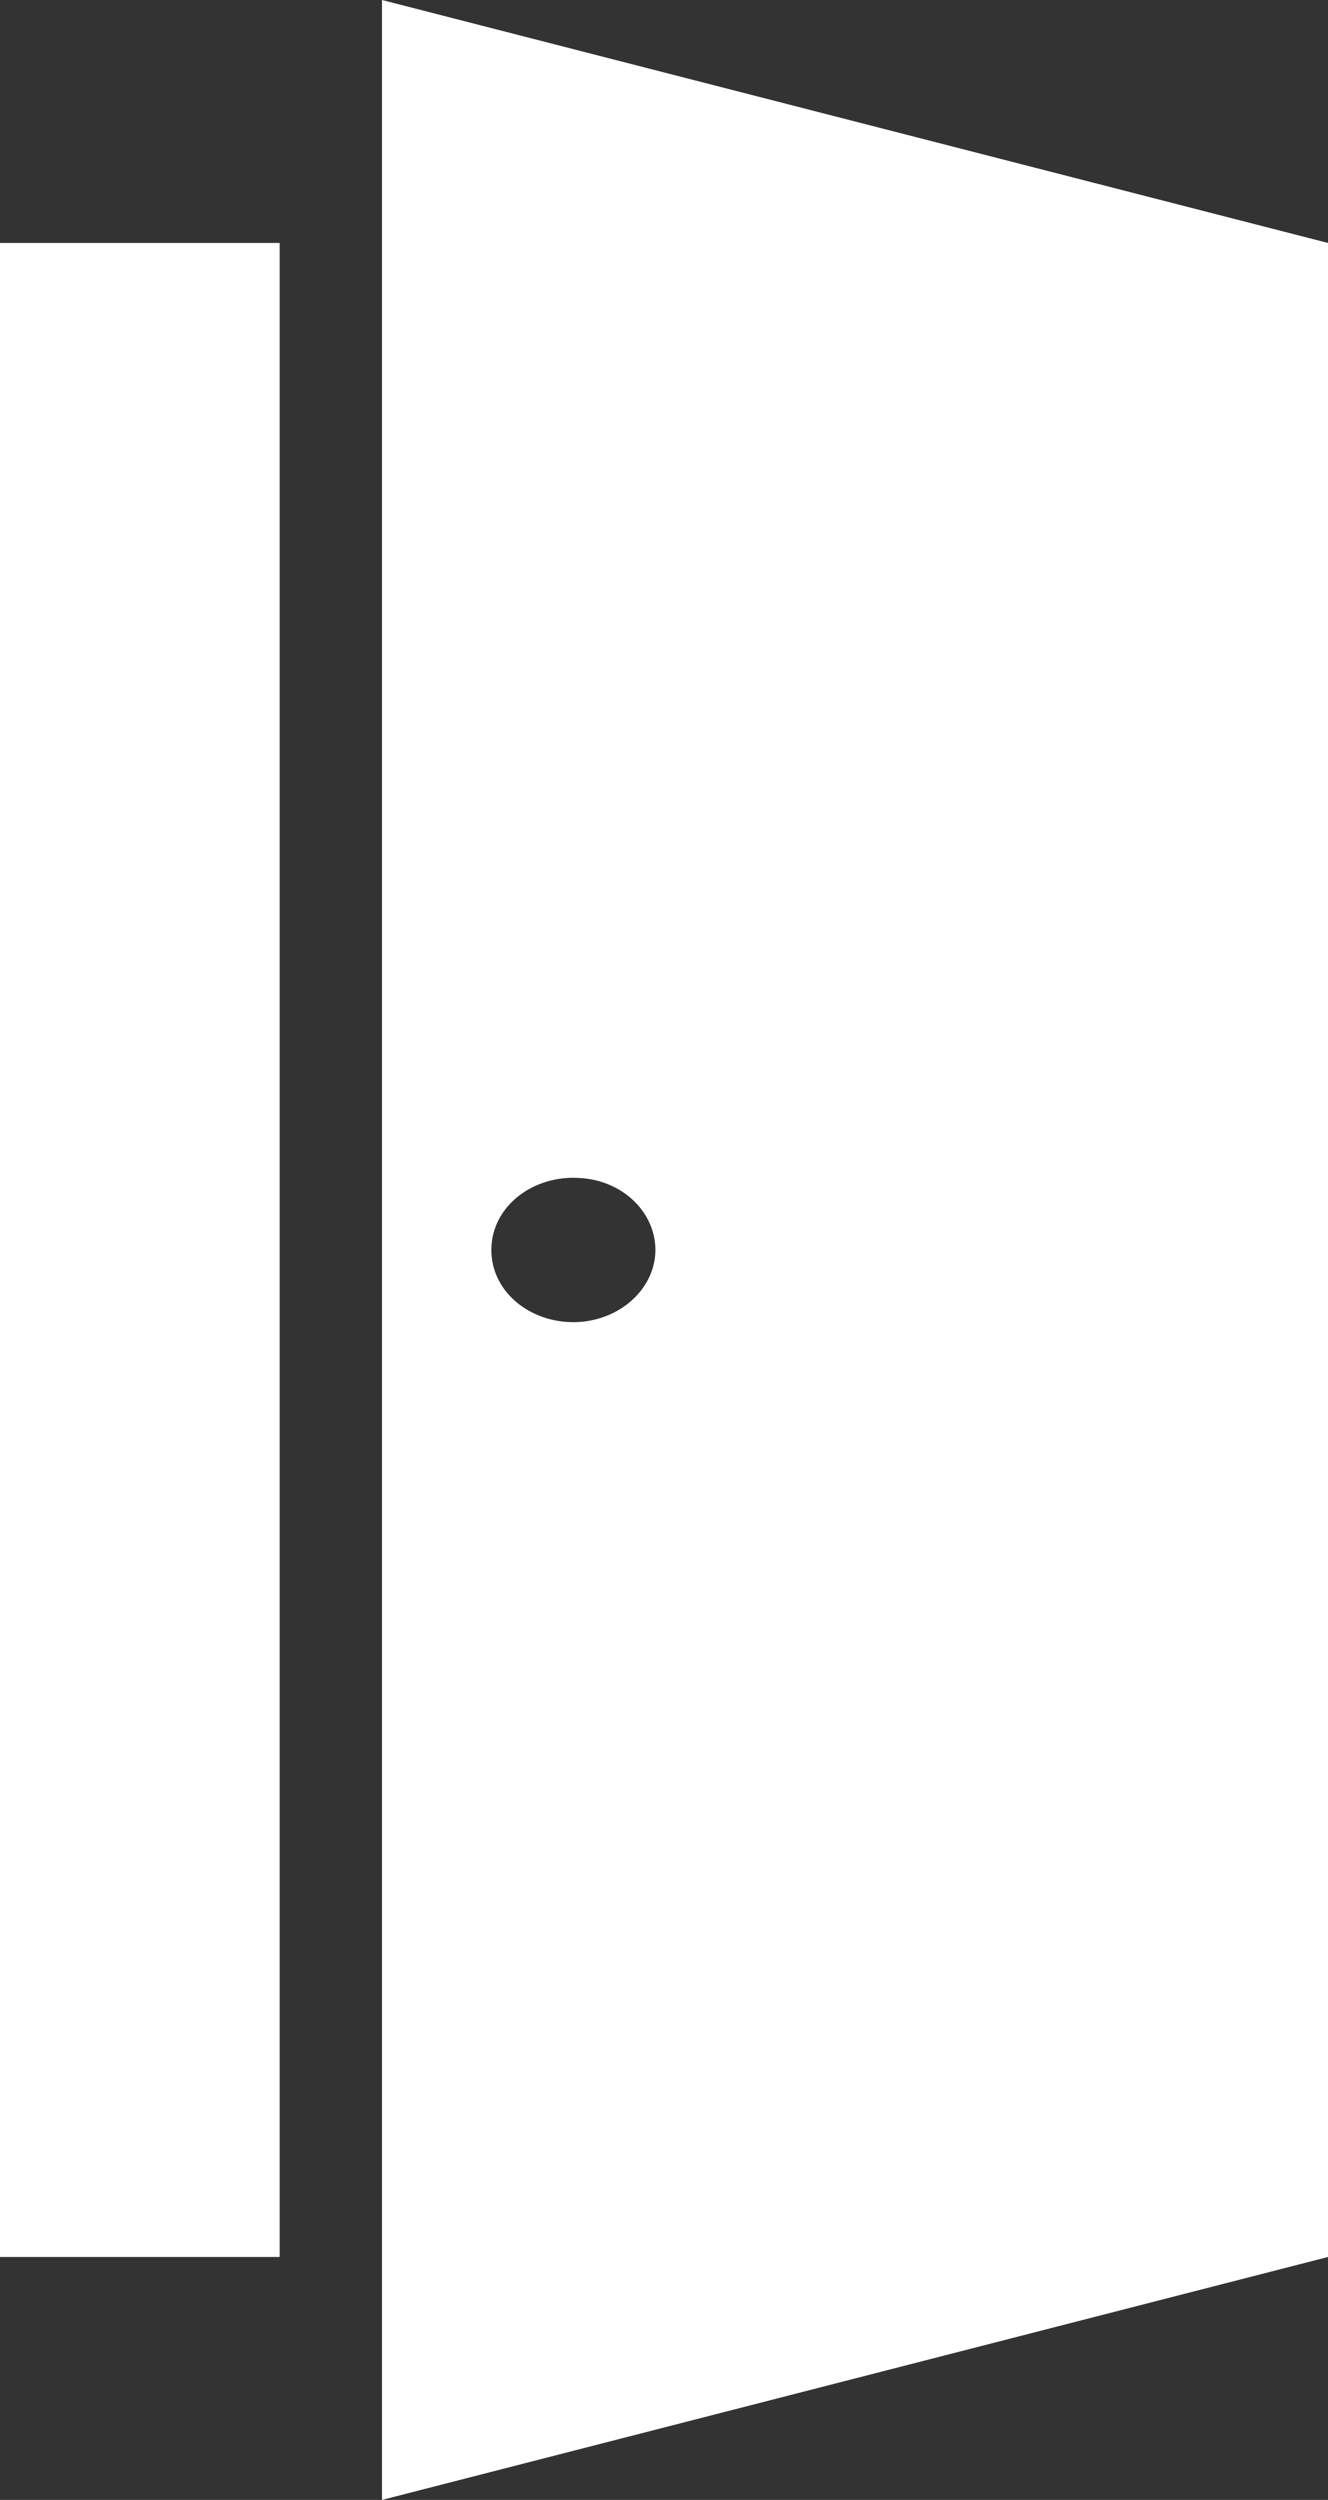 <?xml version="1.0" encoding="utf-8"?>
<!-- Generator: Adobe Illustrator 23.0.2, SVG Export Plug-In . SVG Version: 6.00 Build 0)  -->
<svg version="1.0" id="Calque_1" xmlns="http://www.w3.org/2000/svg" xmlns:xlink="http://www.w3.org/1999/xlink" x="0px" y="0px"
	 viewBox="0 0 17 32" enable-background="new 0 0 17 32" xml:space="preserve">
<rect x="0" y="0" width="17" height="32" fill="#333333" stroke="none"/>
<g>
	<g>
		<rect y="3.11" fill="#FFFFFF" width="3.58" height="25.78"/>
	</g>
	<g>
		<path fill="#FFFFFF" d="M4.89,0v32L17,28.89V3.11L4.89,0z M7.44,16.92C6.83,16.97,6.29,16.56,6.29,16c0-0.56,0.54-0.97,1.15-0.92
			c0.55,0.04,0.95,0.45,0.95,0.92C8.39,16.46,7.99,16.87,7.44,16.92z"/>
	</g>
</g>
</svg>
